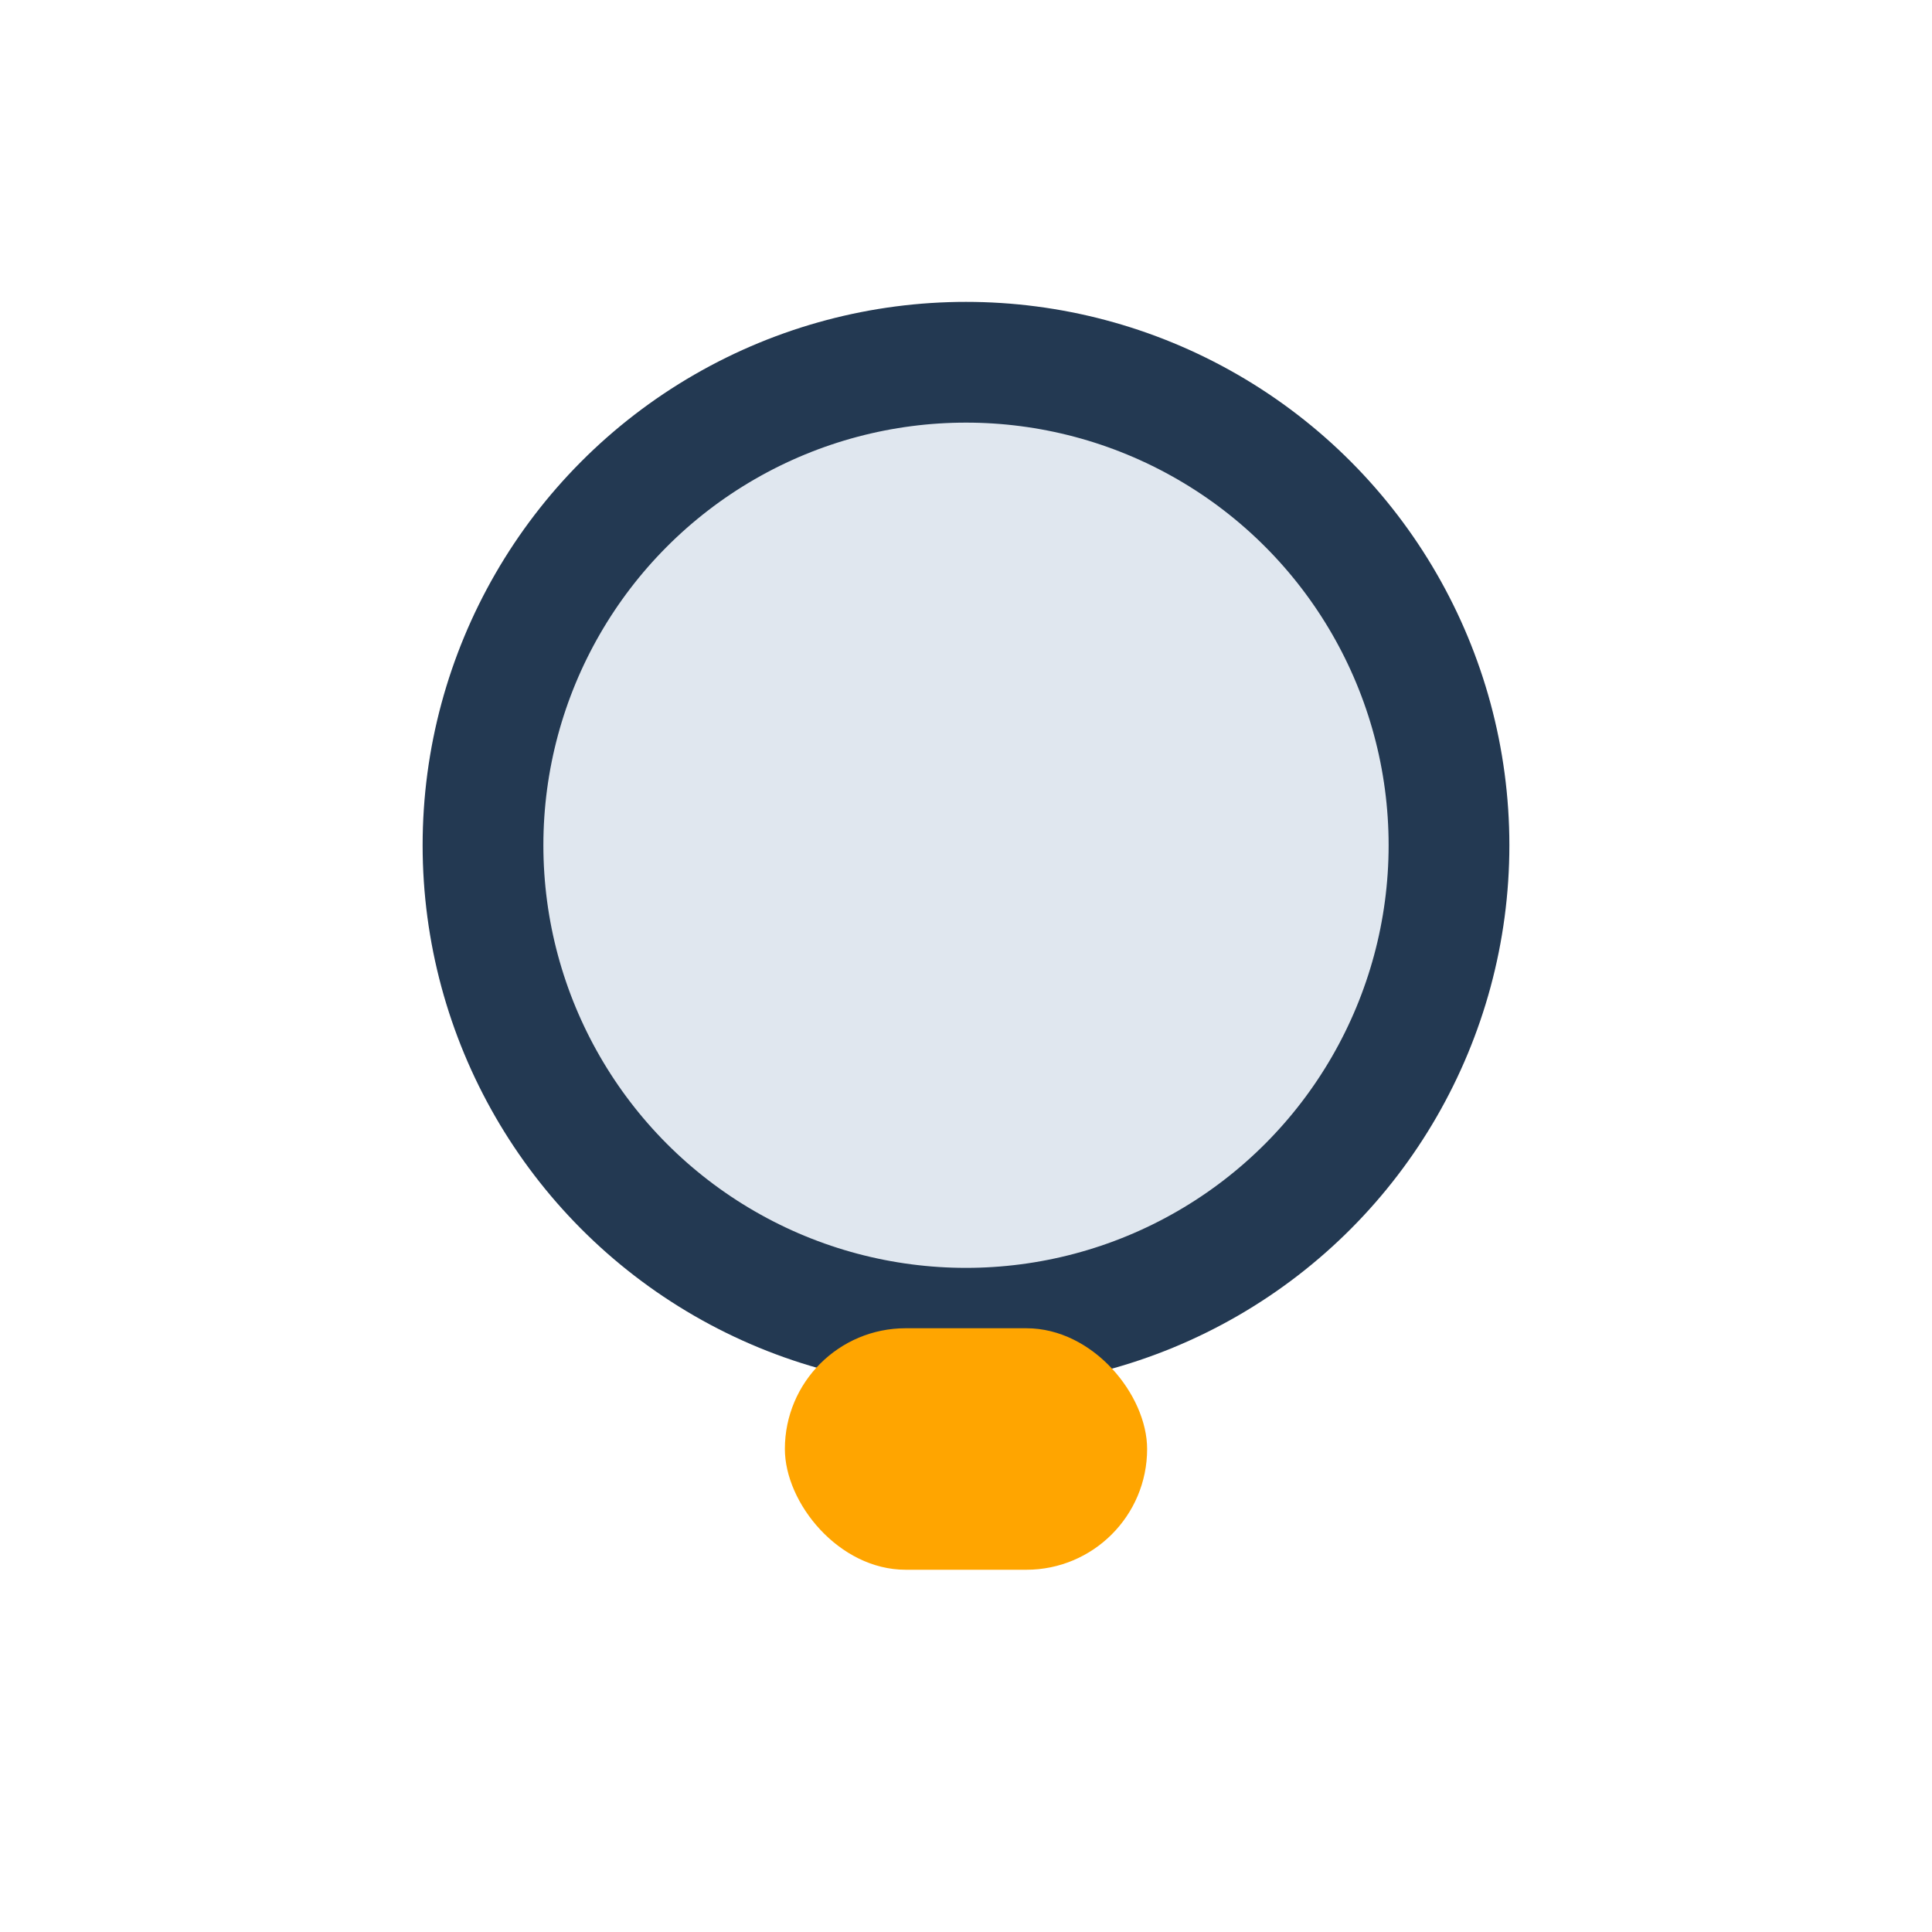 <?xml version="1.0" encoding="UTF-8"?>
<svg xmlns="http://www.w3.org/2000/svg" width="32" height="32" viewBox="0 0 32 32"><circle cx="16" cy="14" r="8" fill="#E0E7EF" stroke="#233952" stroke-width="2"/><rect x="13" y="22" width="6" height="4" rx="2" fill="#FFA500"/></svg>